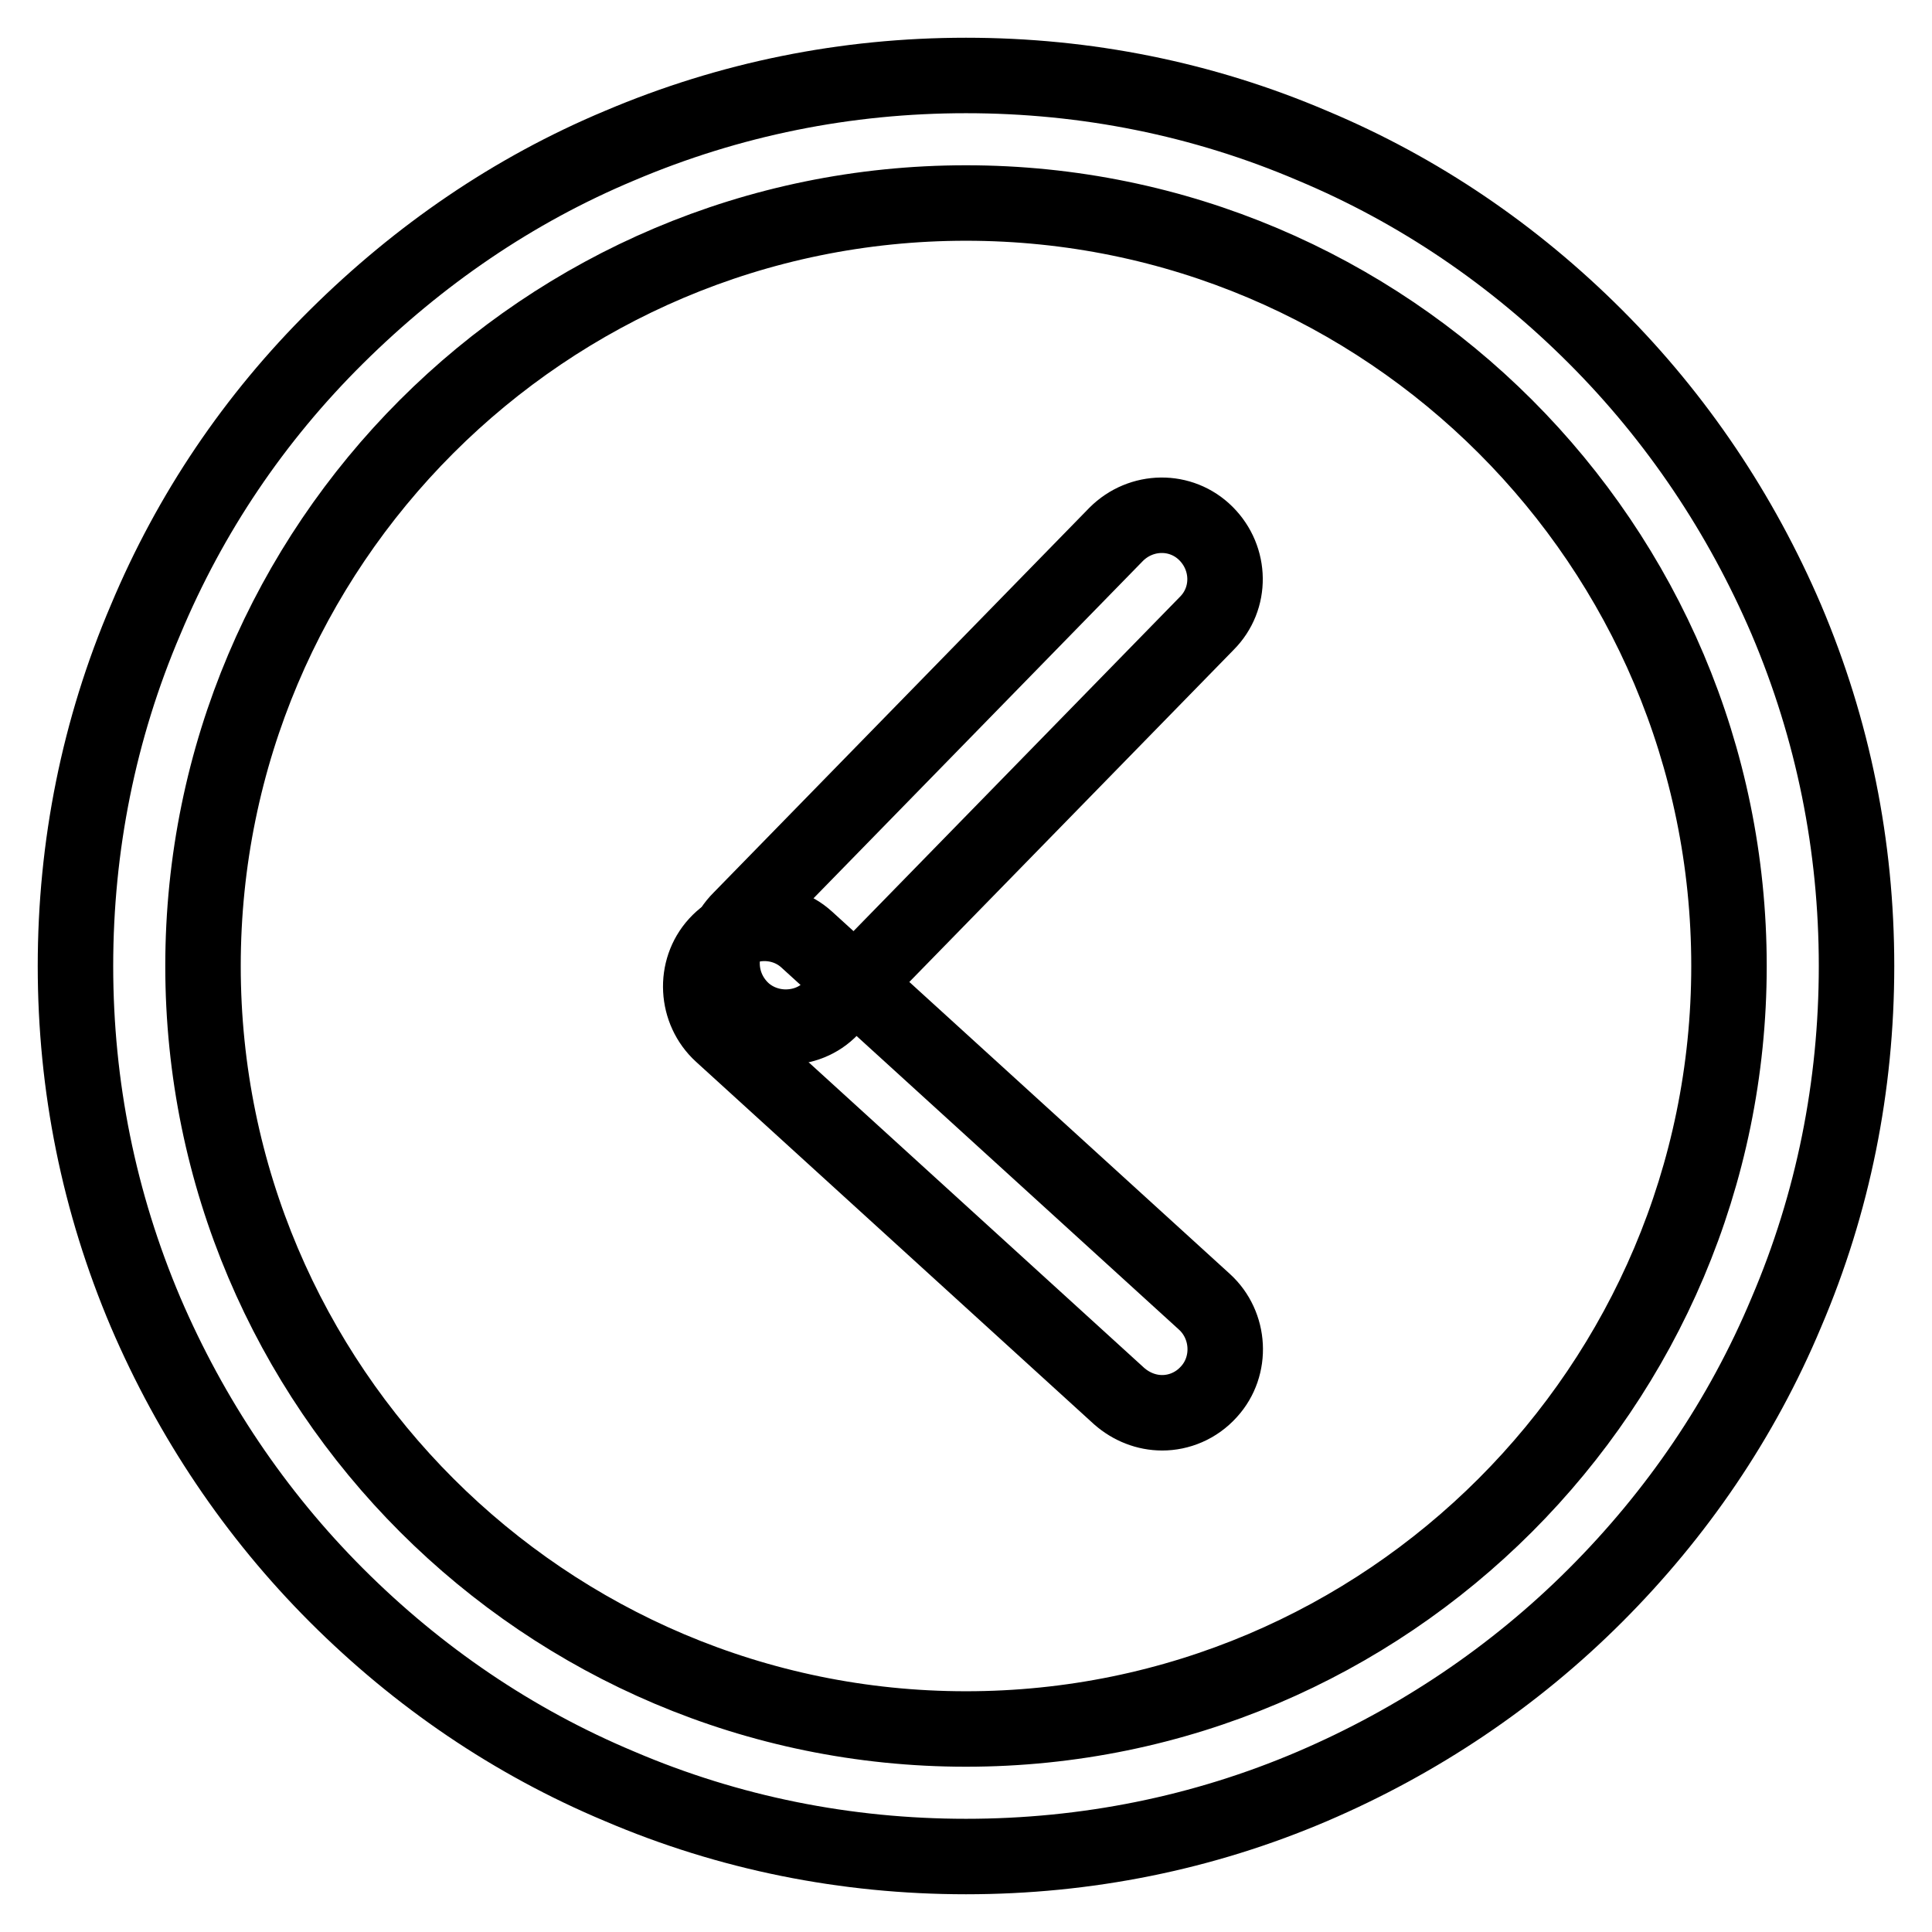 <?xml version="1.0" encoding="utf-8"?>
<!-- Svg Vector Icons : http://www.onlinewebfonts.com/icon -->
<!DOCTYPE svg PUBLIC "-//W3C//DTD SVG 1.1//EN" "http://www.w3.org/Graphics/SVG/1.1/DTD/svg11.dtd">
<svg version="1.1" xmlns="http://www.w3.org/2000/svg" xmlns:xlink="http://www.w3.org/1999/xlink" x="0px" y="0px" viewBox="0 0 256 256" enable-background="new 0 0 256 256" xml:space="preserve">
<g> <path stroke-width="10" fill-opacity="0" stroke="#000000"  d="M128,246c-15.9,0-31.4-3.1-45.9-9.3c-14.1-5.9-26.7-14.5-37.5-25.3c-10.8-10.8-19.3-23.5-25.3-37.5 c-6.2-14.6-9.3-30-9.3-45.9c0-15.9,3.1-31.4,9.3-45.9C25.2,68,33.7,55.4,44.6,44.6S68,25.2,82.1,19.3c14.6-6.2,30-9.3,45.9-9.3 c15.9,0,31.4,3.1,45.9,9.3c14.1,5.9,26.7,14.5,37.5,25.3c10.8,10.8,19.3,23.5,25.3,37.5c6.2,14.6,9.3,30,9.3,45.9 c0,15.9-3.1,31.4-9.3,45.9c-5.9,14.1-14.5,26.7-25.3,37.5c-10.8,10.8-23.5,19.3-37.5,25.3C159.4,242.9,143.9,246,128,246z  M128,26.9C72.2,26.9,26.9,72.2,26.9,128c0,55.8,45.4,101.1,101.1,101.1c55.8,0,101.1-45.4,101.1-101.1 C229.1,72.2,183.8,26.9,128,26.9z"/> <path stroke-width="10" fill-opacity="0" stroke="#000000"  d="M104.1,136.1c-2.1,0-4.3-0.8-5.9-2.4c-3.3-3.3-3.4-8.6-0.1-11.9l49.8-51c3.3-3.3,8.6-3.4,11.9-0.1 c3.3,3.3,3.4,8.6,0.1,11.9l-49.8,51C108.5,135.3,106.3,136.1,104.1,136.1z"/> <path stroke-width="10" fill-opacity="0" stroke="#000000"  d="M154,187.2c-2.1,0-4.1-0.8-5.7-2.2l-52.7-48c-3.4-3.1-3.7-8.5-0.6-11.9c3.1-3.4,8.5-3.7,11.9-0.6l52.7,48 c3.4,3.1,3.7,8.5,0.6,11.9C158.5,186.3,156.2,187.2,154,187.2L154,187.2z"/></g>
</svg>